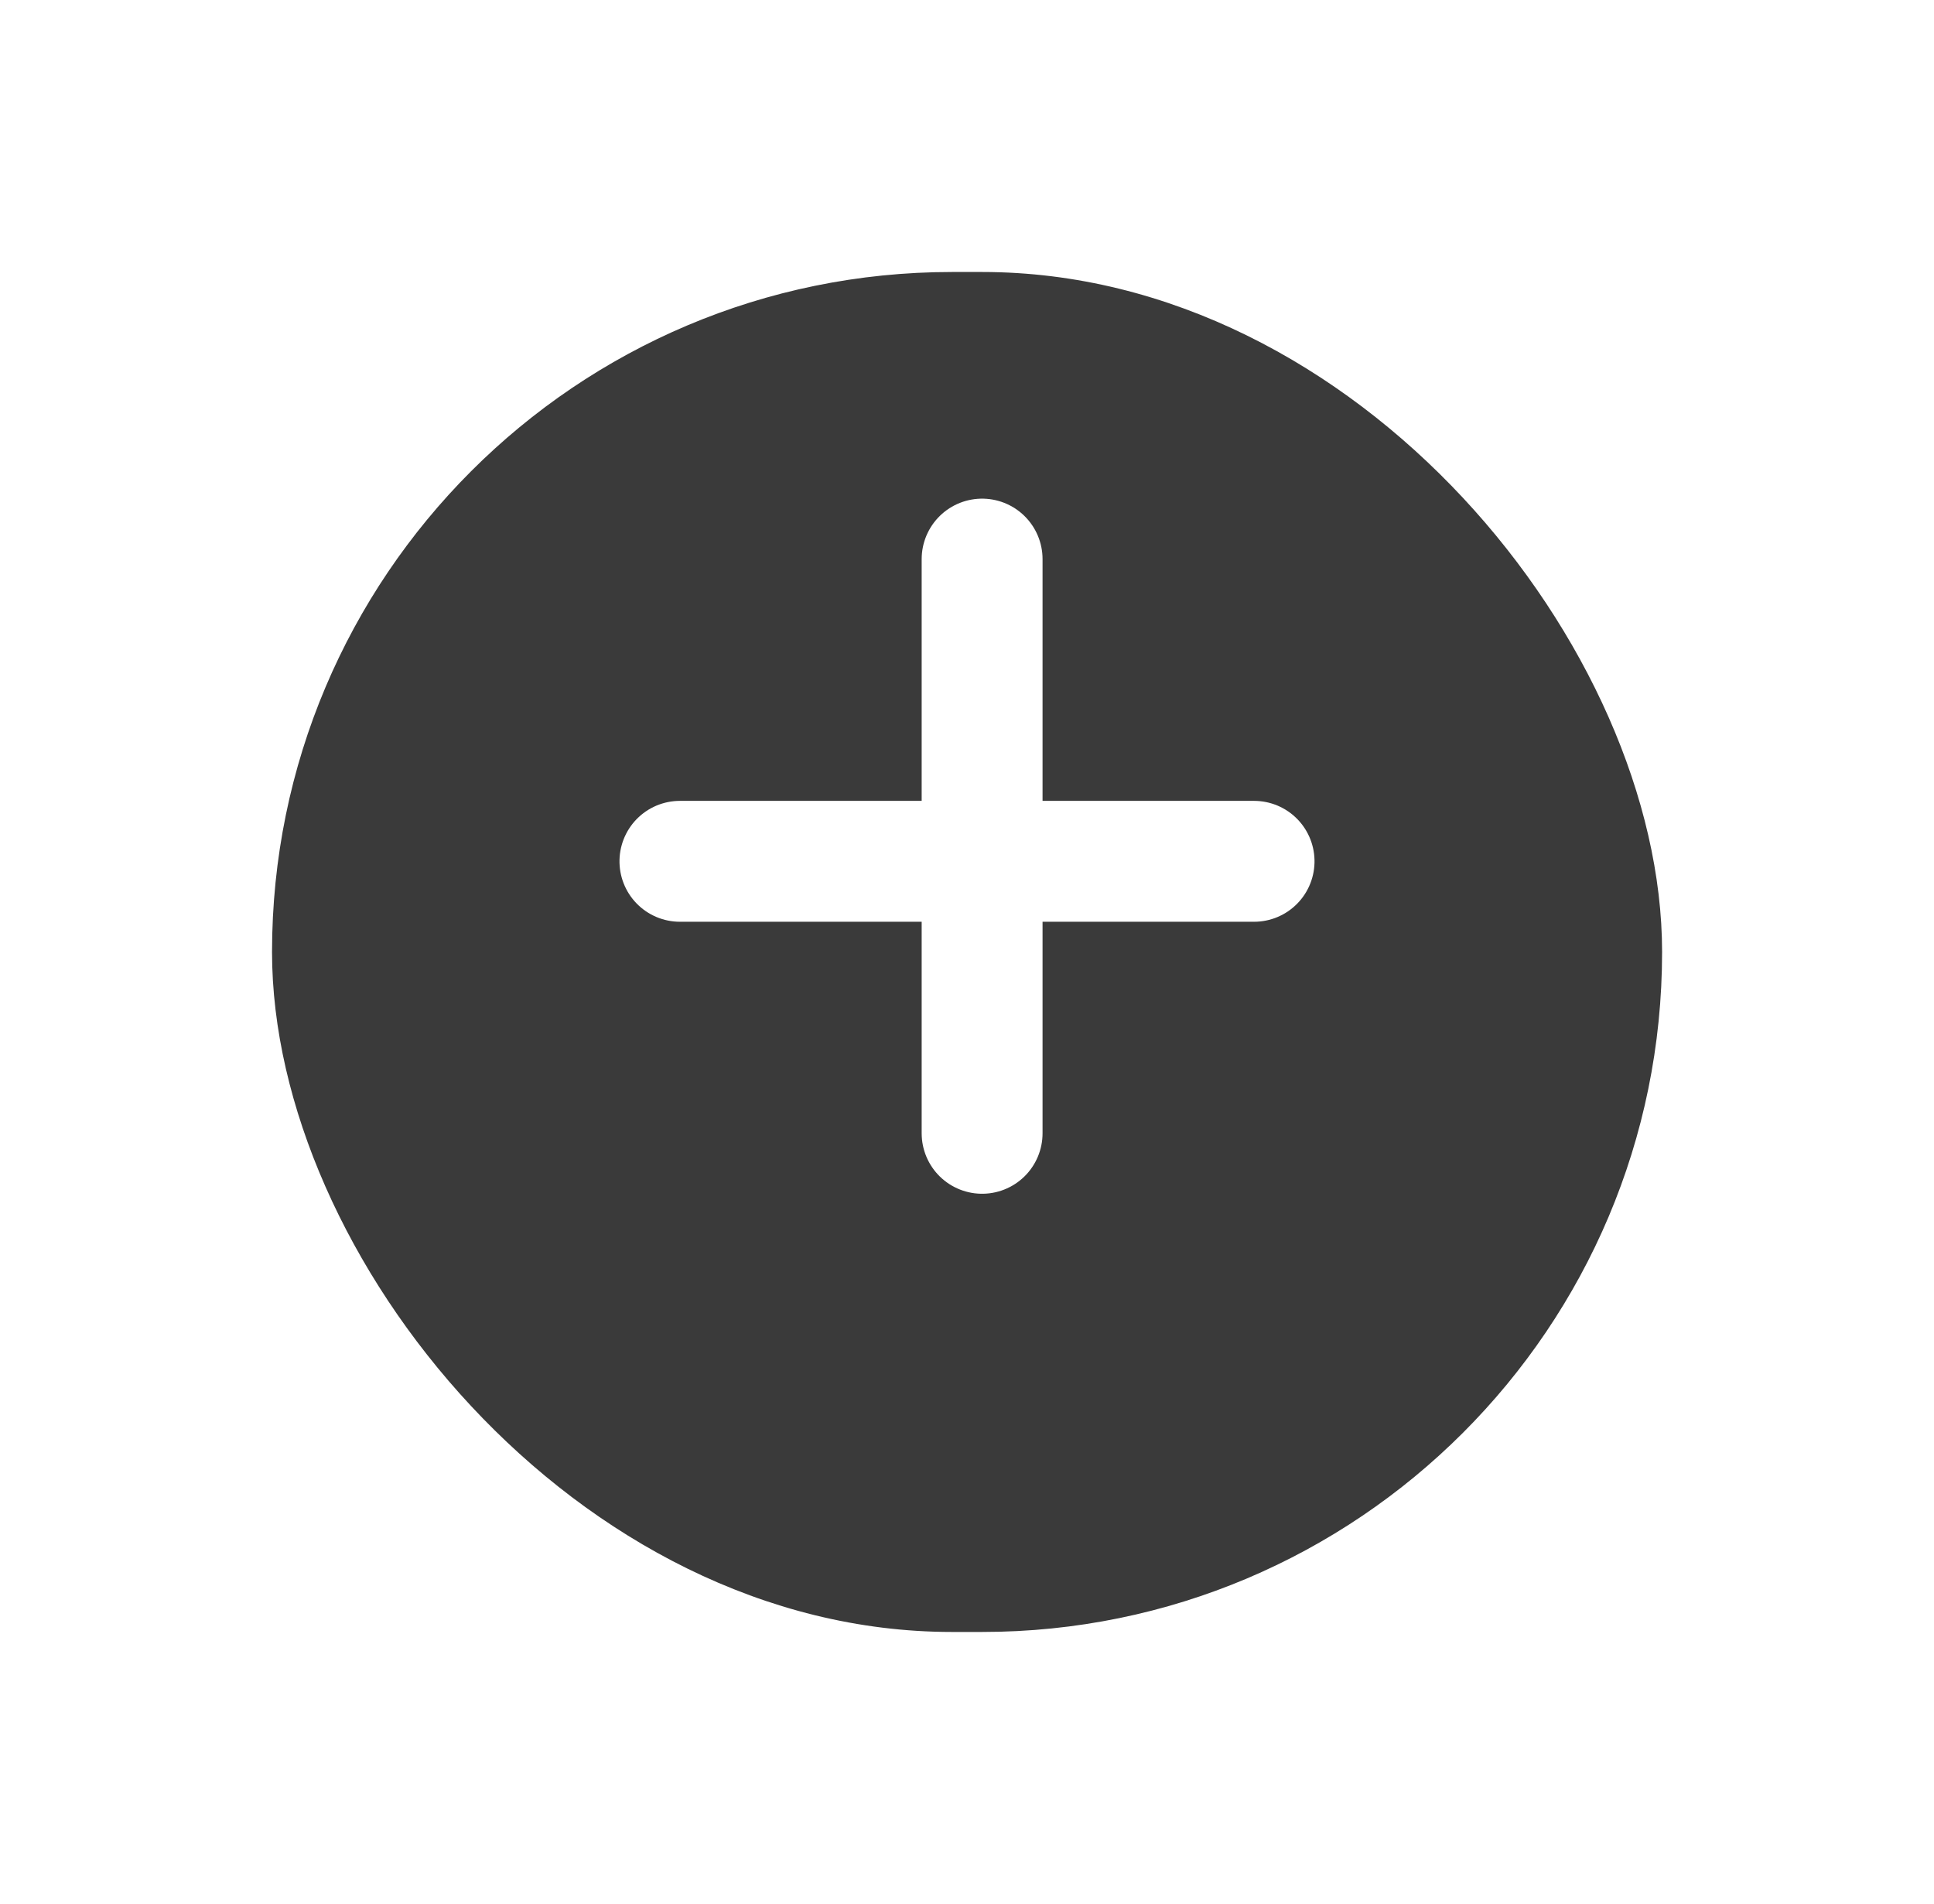 <svg xmlns="http://www.w3.org/2000/svg" xmlns:xlink="http://www.w3.org/1999/xlink" width="64" height="63" viewBox="0 0 64 63"><defs><style>.a{fill:#3a3a3a;}.b{fill:none;stroke:#fff;stroke-linecap:round;stroke-width:4px;}.c{filter:url(#a);}</style><filter id="a" x="0" y="0" width="64" height="63" filterUnits="userSpaceOnUse"><feOffset dy="3" input="SourceAlpha"/><feGaussianBlur stdDeviation="3" result="b"/><feFlood flood-opacity="0.161"/><feComposite operator="in" in2="b"/><feComposite in="SourceGraphic"/></filter></defs><g transform="translate(-1691 -1450)"><g transform="translate(1702.242 1455.76)"><g class="c" transform="matrix(1, 0, 0, 1, -11.24, -5.76)"><rect class="a" width="46" height="45" rx="22.5" transform="translate(9 6)"/></g></g><line class="b" y2="19" transform="translate(1723.5 1468.5)"/><line class="b" y1="19" transform="translate(1732.5 1478.5) rotate(90)"/></g></svg>